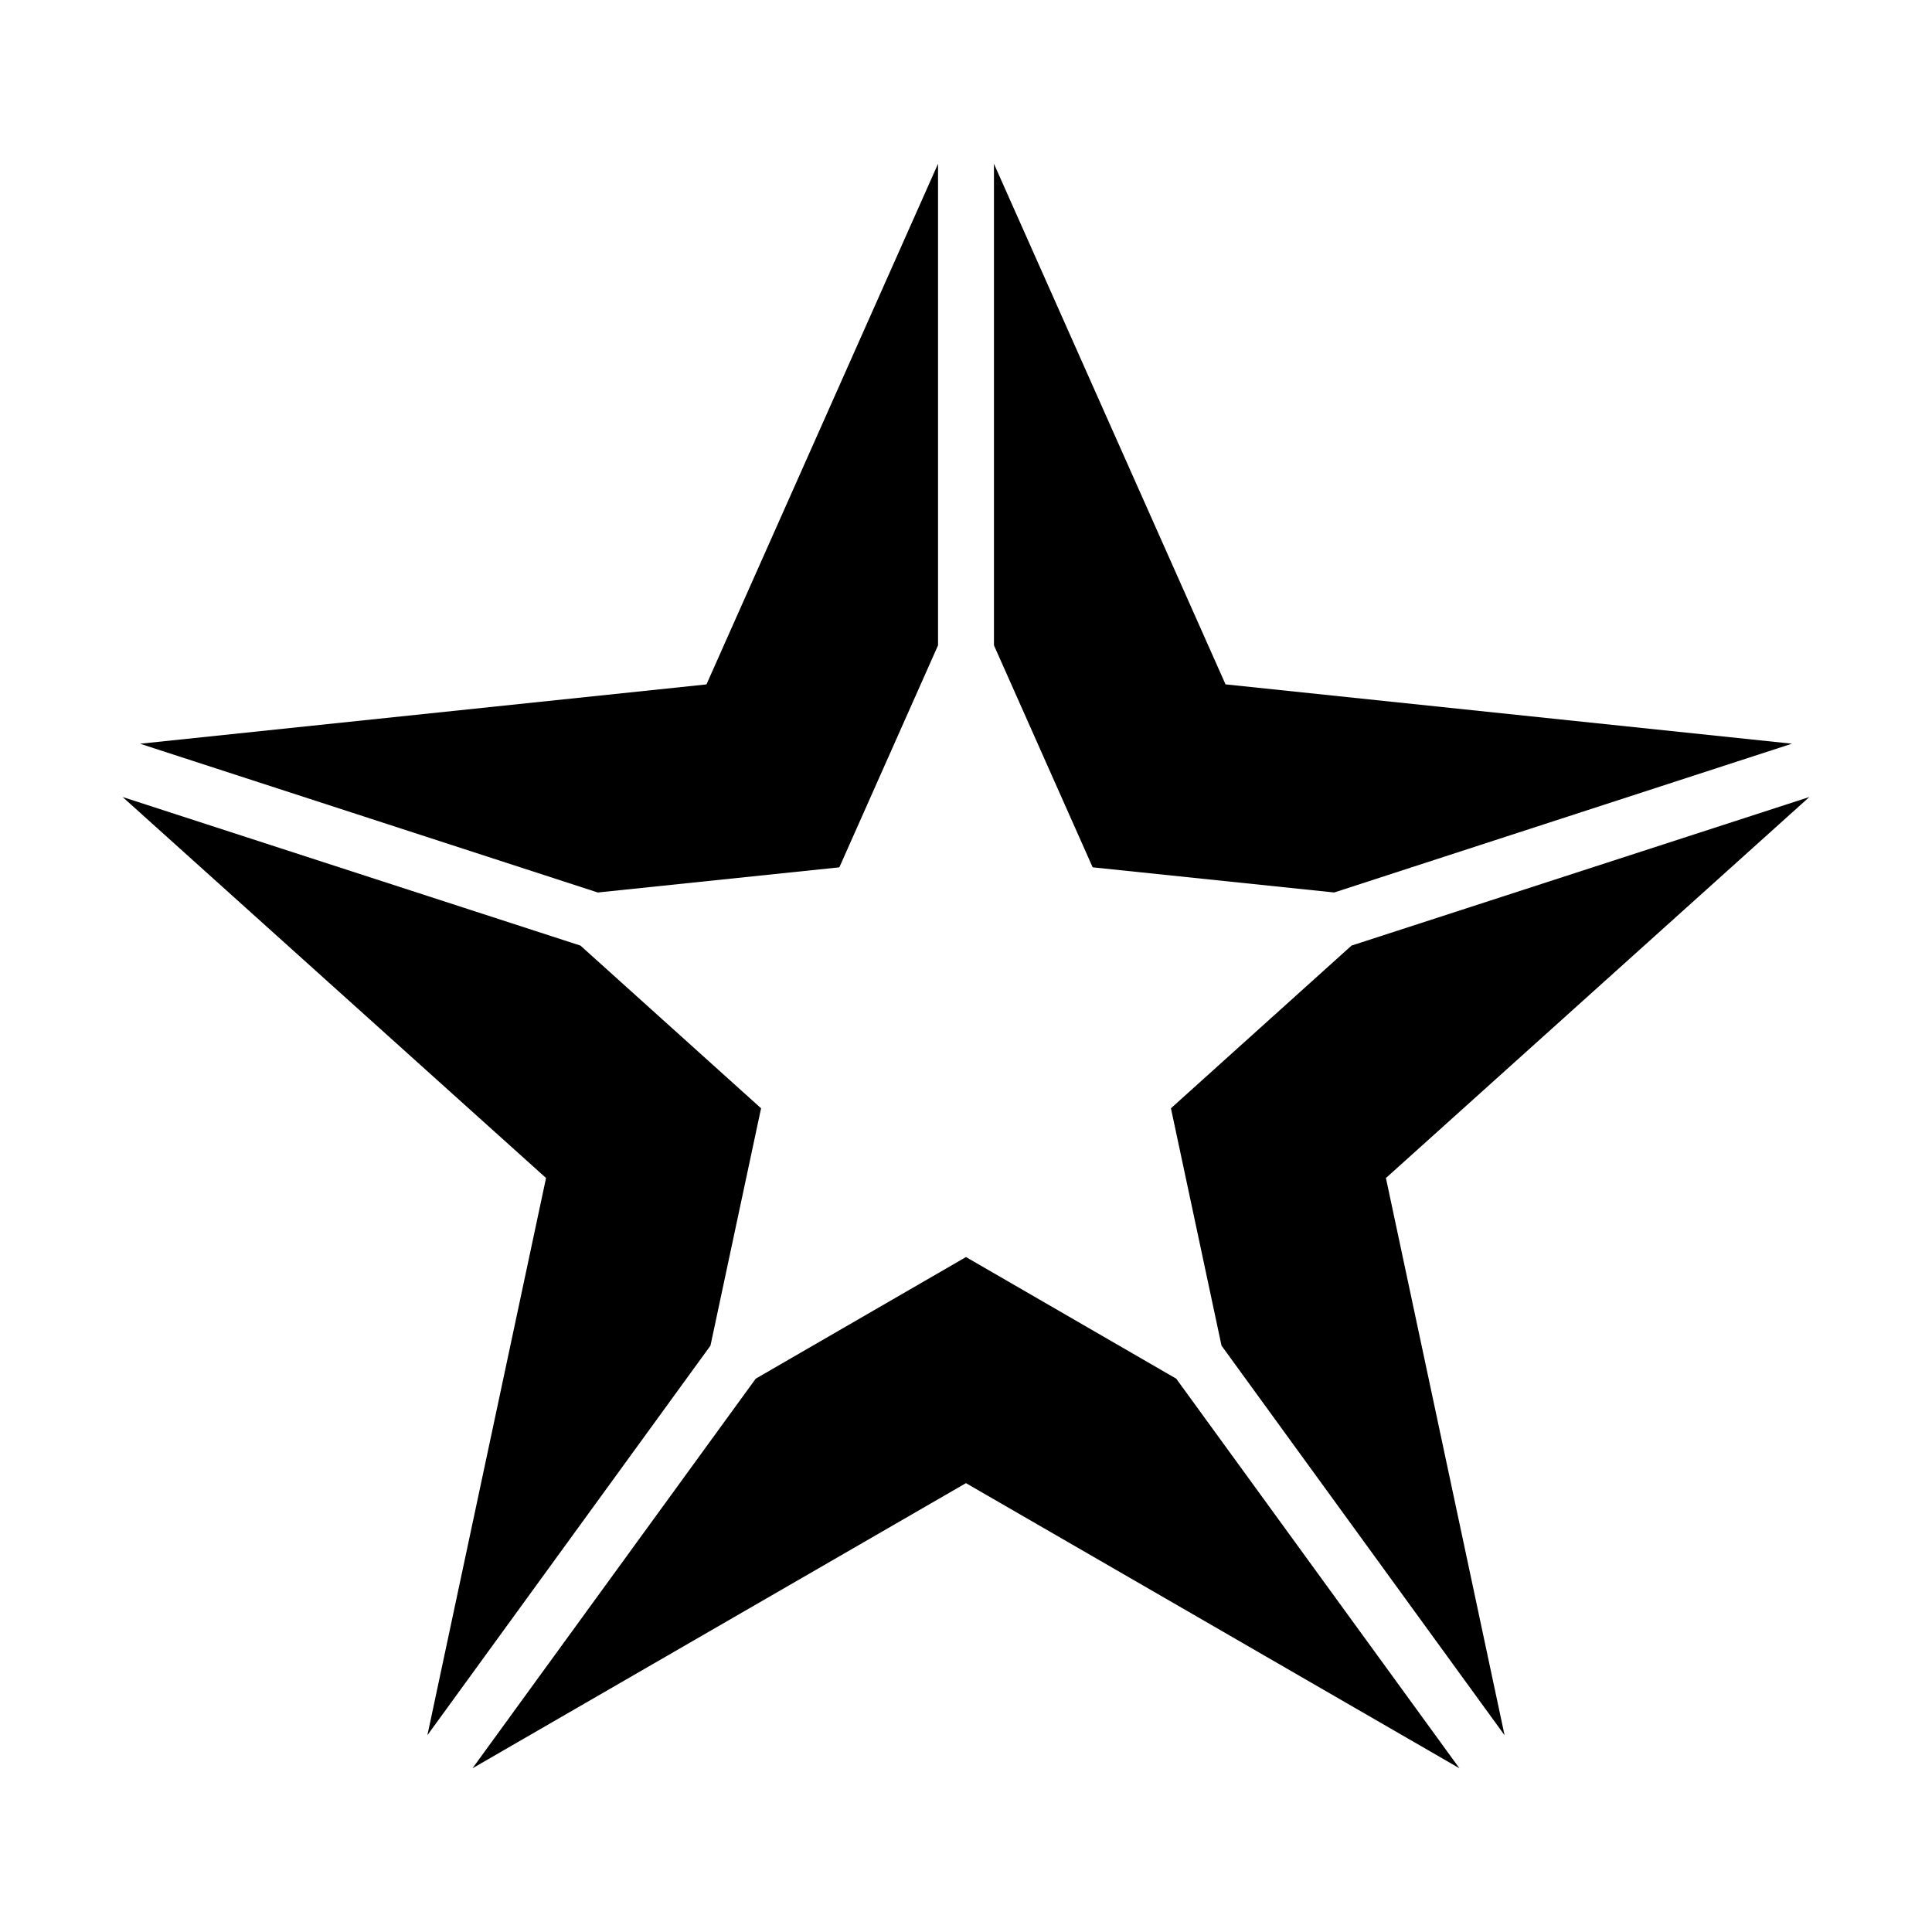 <?xml version="1.0" encoding="UTF-8"?>
<!-- Uploaded to: ICON Repo, www.iconrepo.com, Generator: ICON Repo Mixer Tools -->
<svg fill="#000000" width="800px" height="800px" version="1.1" viewBox="144 144 512 512" xmlns="http://www.w3.org/2000/svg">
 <g>
  <path d="m302.42 380.52 64.016-6.668 26.152-58.828v-127.62l-61.367 137.97-150.1 15.723z"/>
  <path d="m502.17 394.59-47.859 43.117 13.406 62.902 75.012 103.25-31.445-147.67 112.21-100.97z"/>
  <path d="m407.41 315.02 26.156 58.828 64.012 6.668 121.3-39.43-150.1-15.723-61.371-137.96z"/>
  <path d="m332.28 500.61 13.41-62.902-47.863-43.117-121.33-39.375 112.21 100.97-31.445 147.67z"/>
  <path d="m455.71 509.36-55.715-32.227-55.719 32.227-75.055 103.25 130.77-75.562 130.77 75.562z"/>
 </g>
</svg>